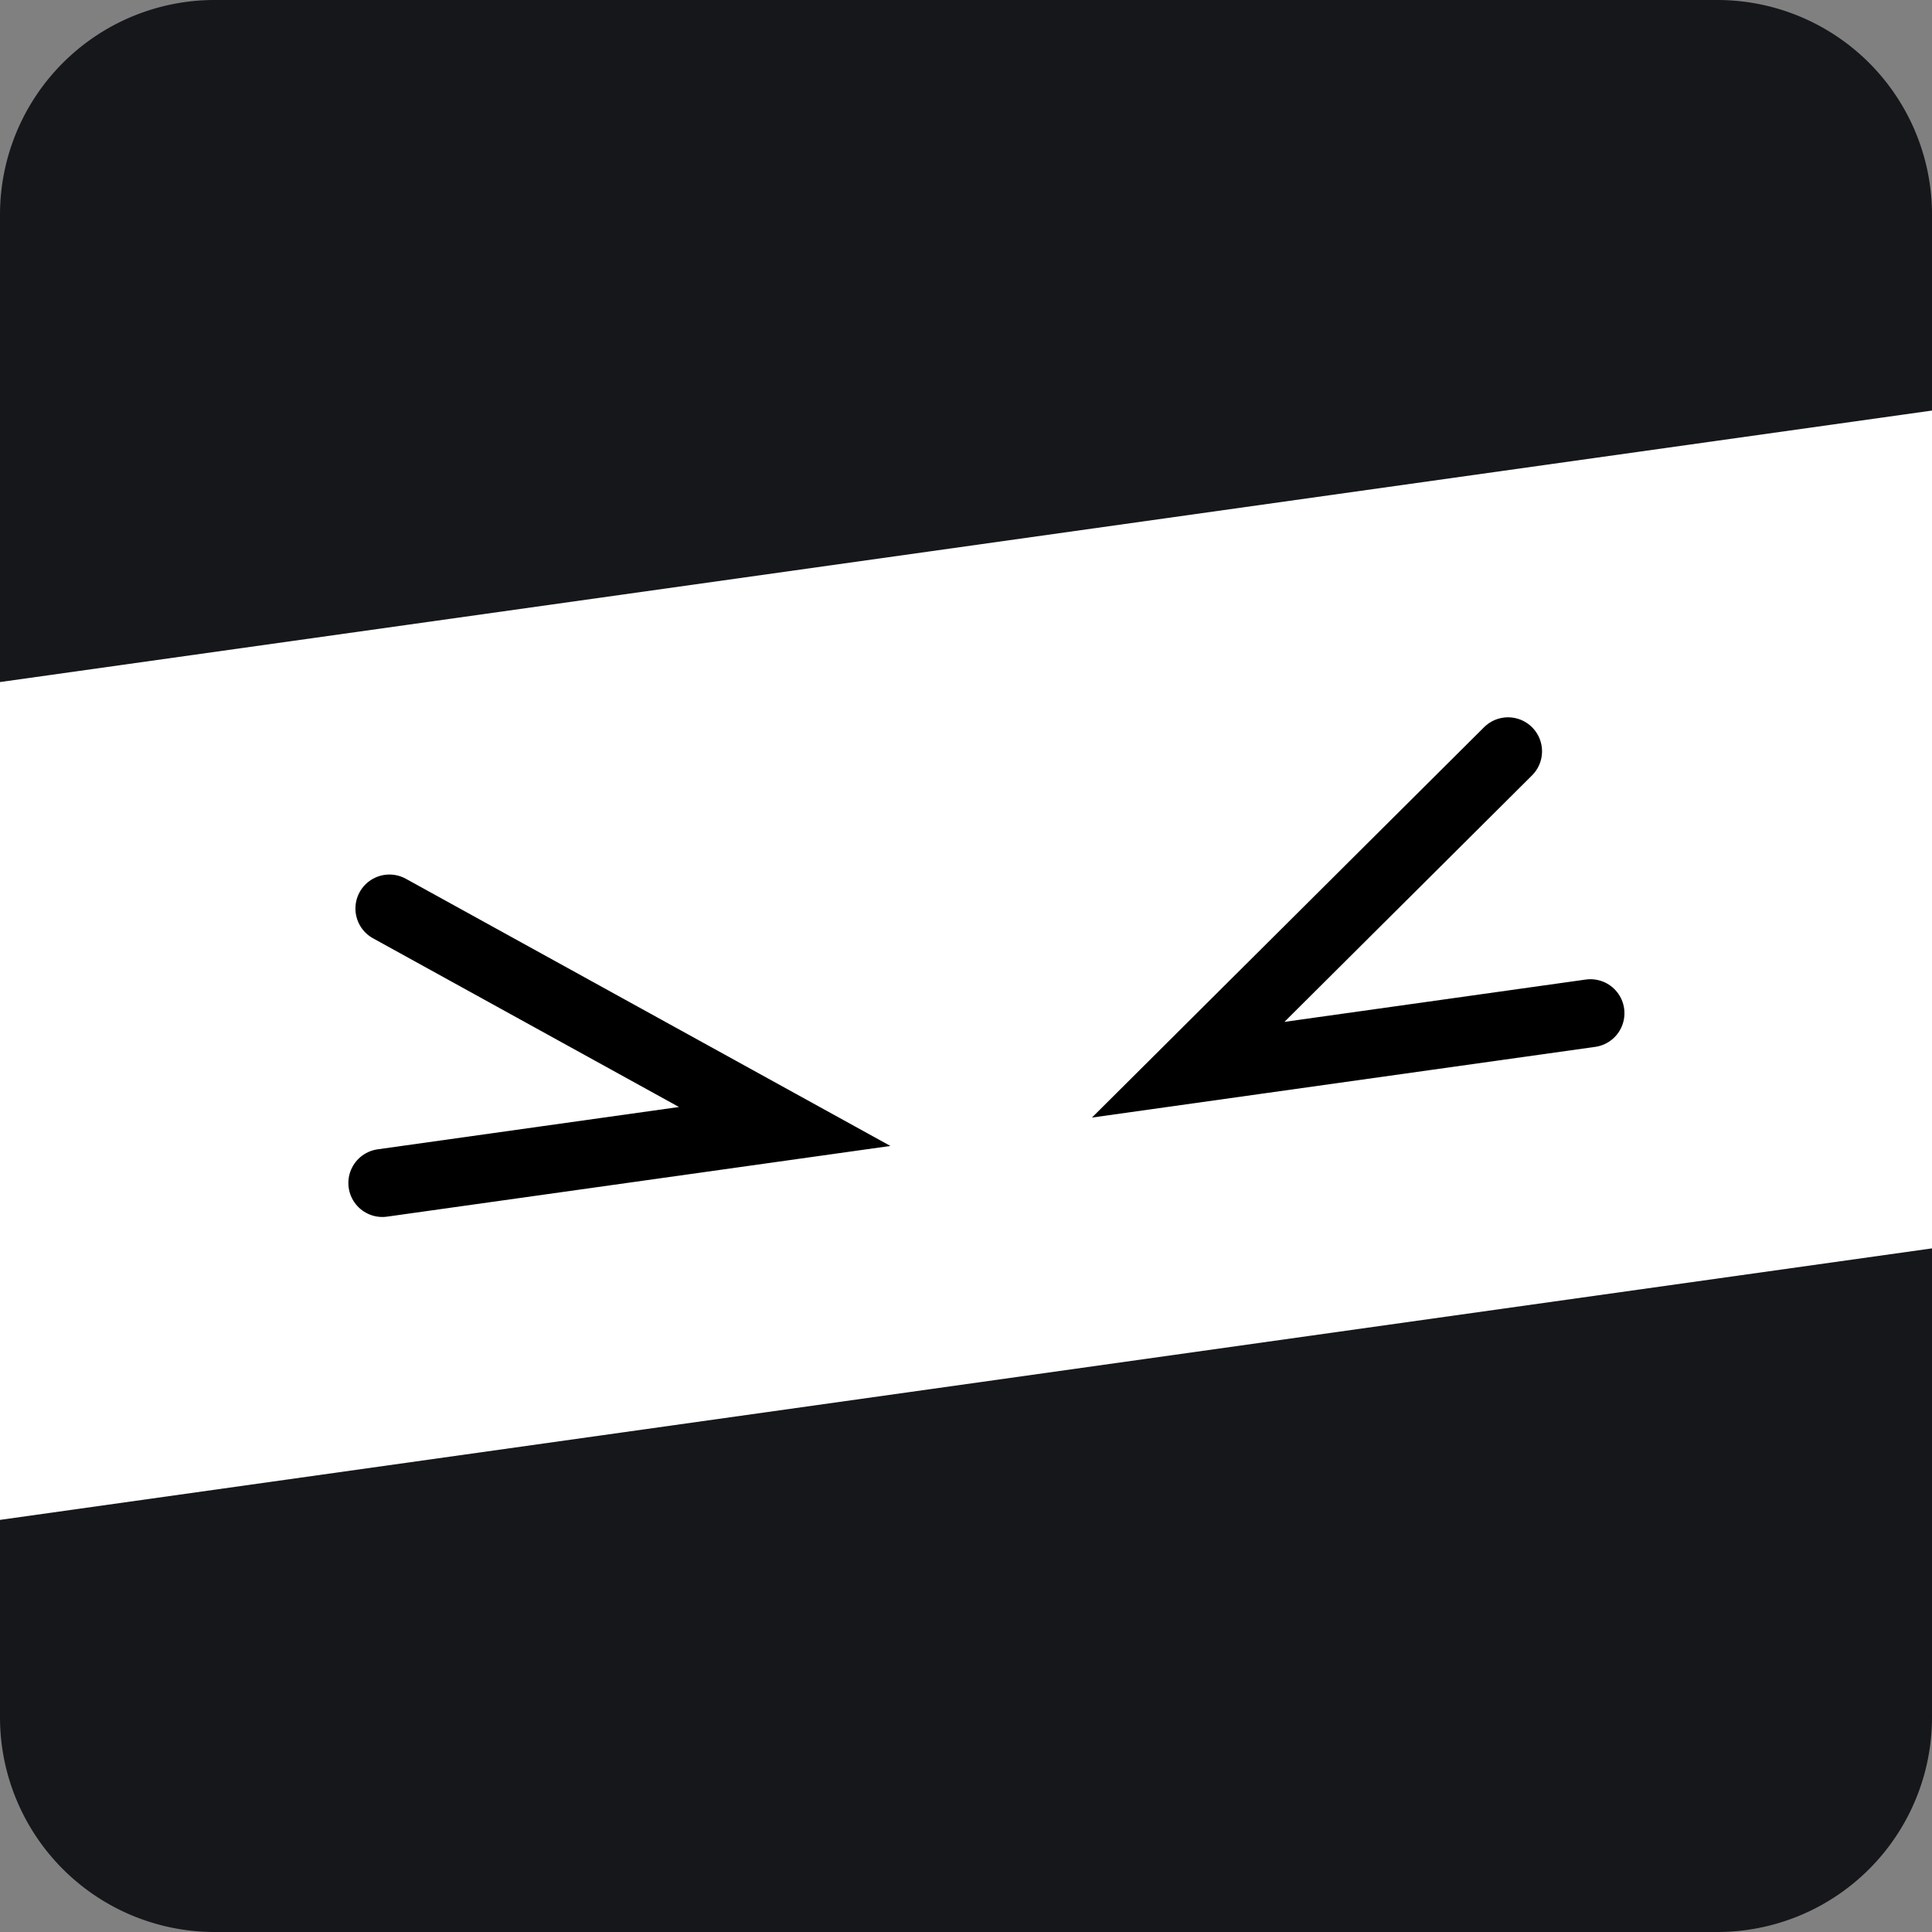<svg xmlns="http://www.w3.org/2000/svg" width="32" height="32" fill="none"><rect width="100%" height="100%" fill="#808080" stroke="none"/><path fill="#16171B" d="M28.444 0H3.556A3.556 3.556 0 0 0 0 3.556v24.888A3.556 3.556 0 0 0 3.556 32h24.888A3.556 3.556 0 0 0 32 28.444V3.556A3.556 3.556 0 0 0 28.444 0"/><path fill="#fff" fill-rule="evenodd" d="M0 25.174V11.297L32 6.8v13.877z" clip-rule="evenodd"/><path stroke="#000" stroke-linecap="round" stroke-width="1.126" d="m24.978 12.444-5.298 5.274 6.663-.936M6.45 15.048l6.547 3.61-6.664.936"/></svg>